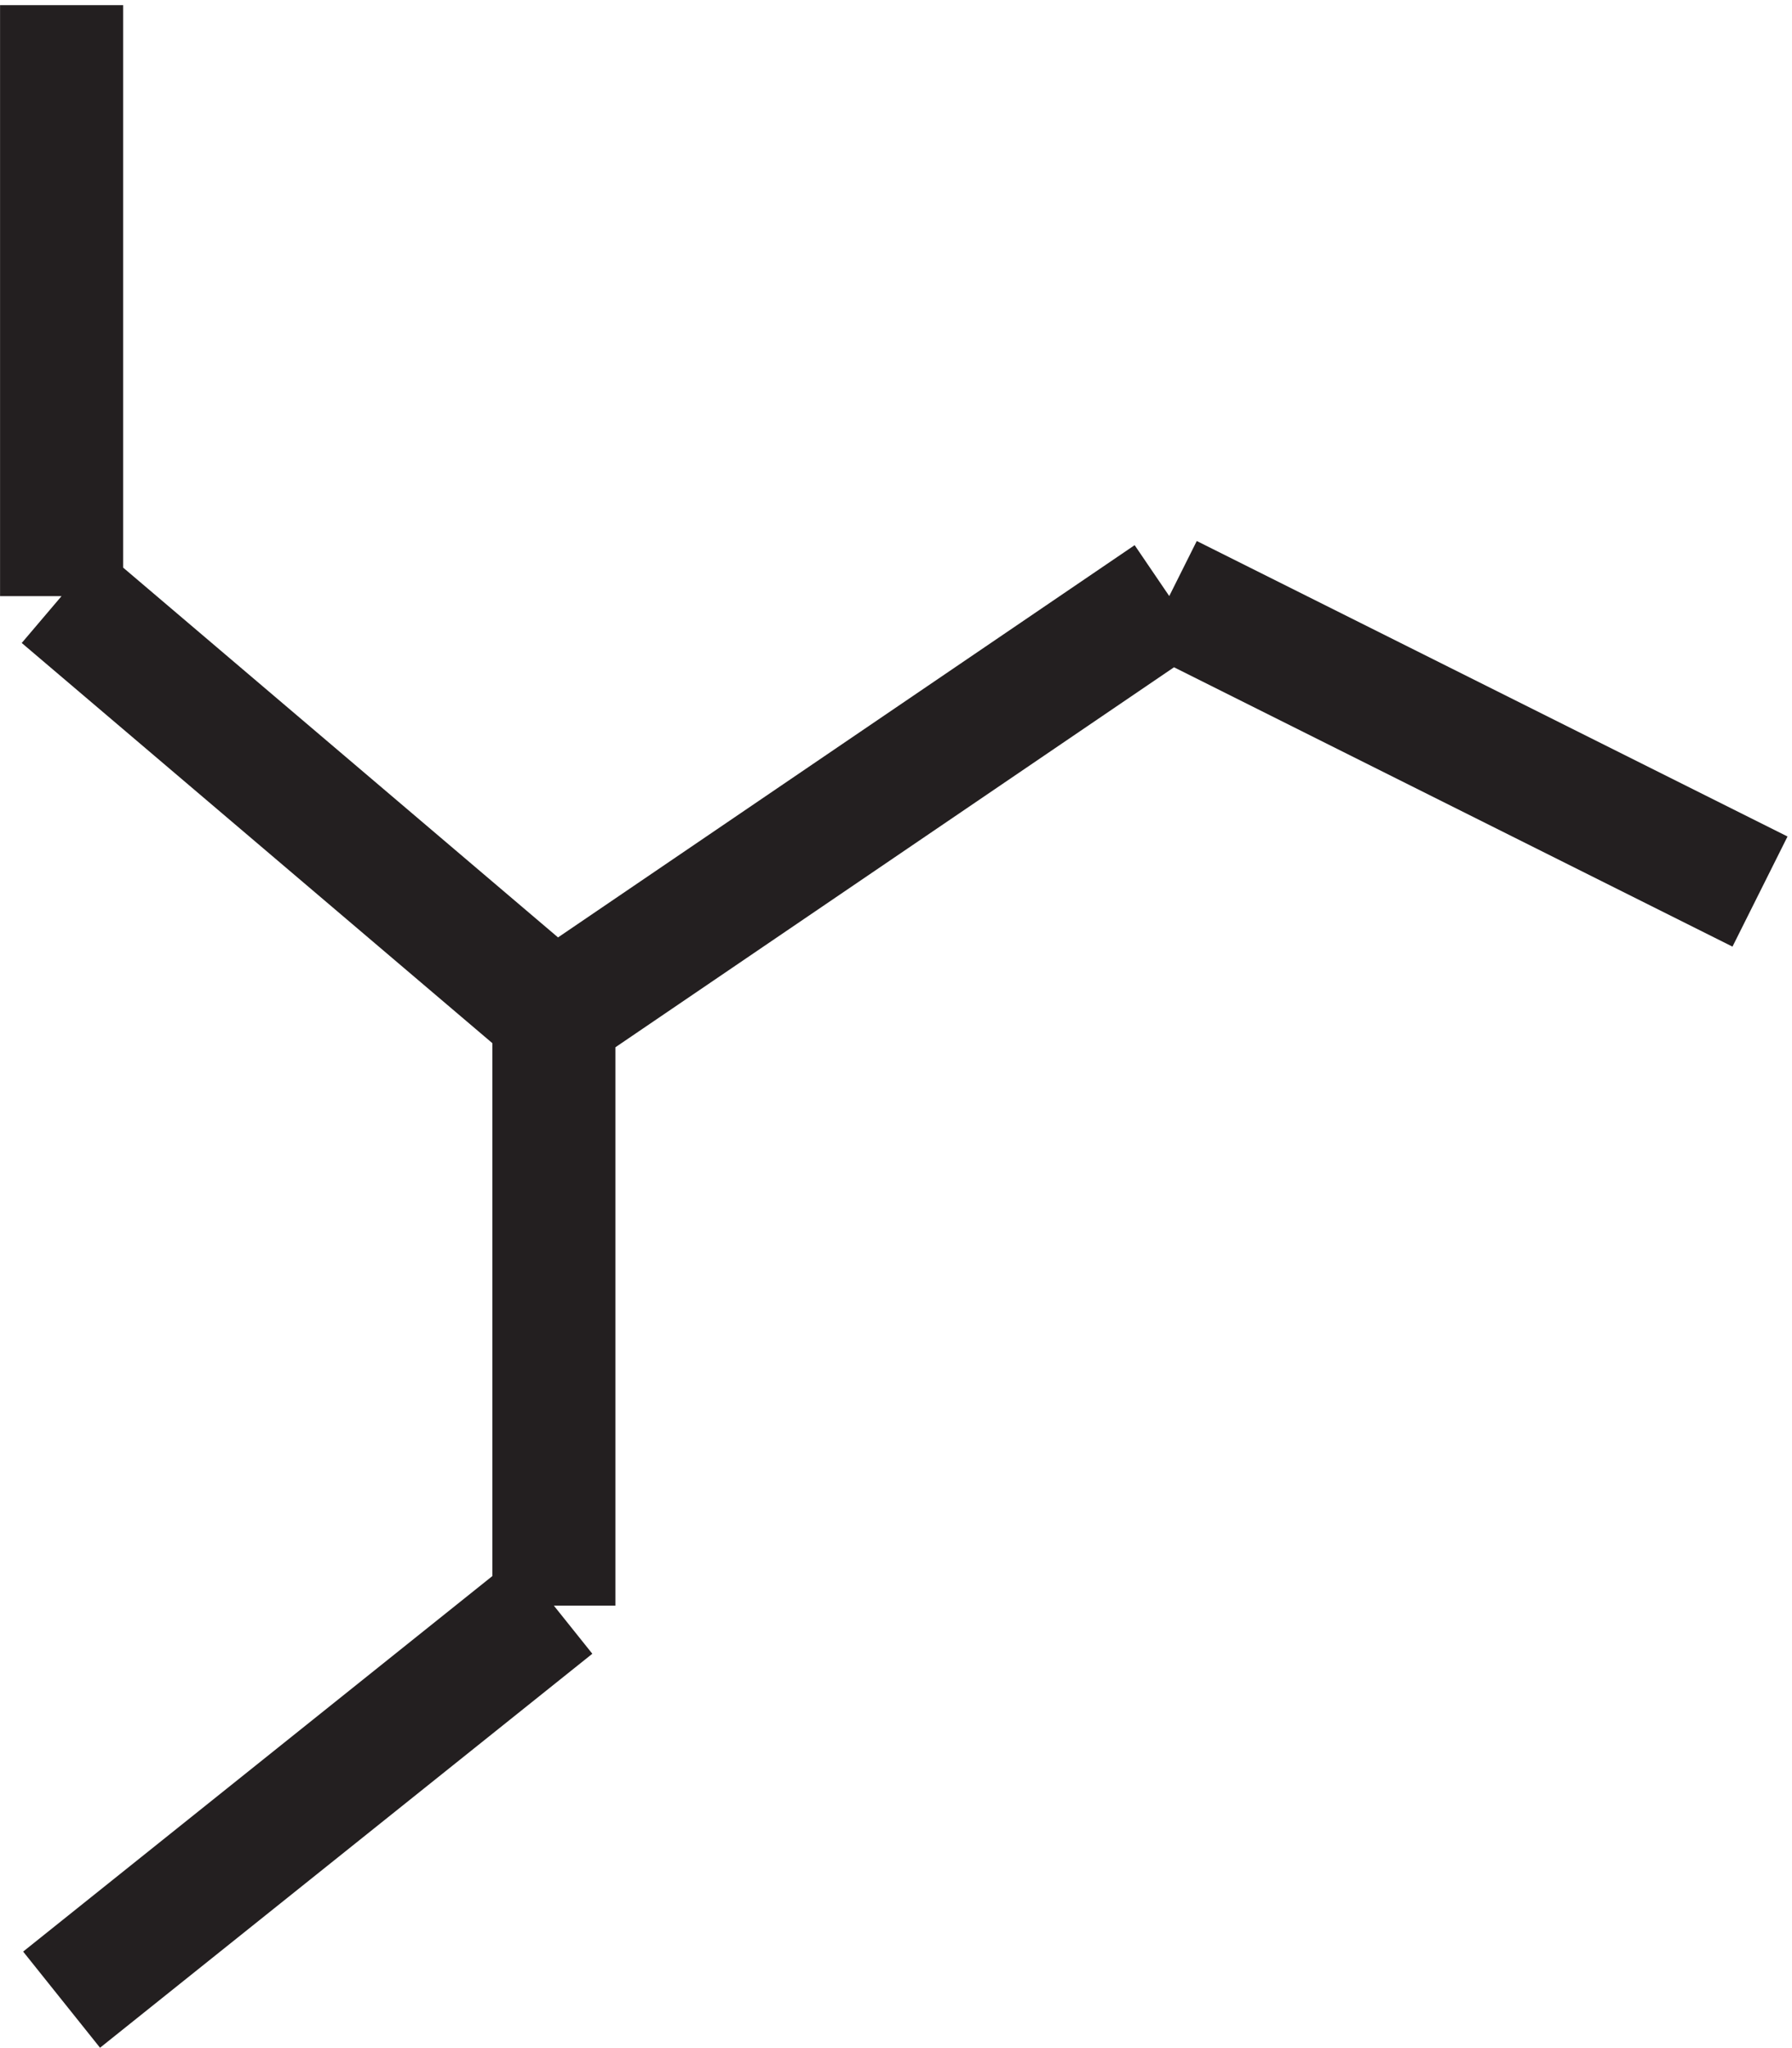 <svg xmlns="http://www.w3.org/2000/svg" xml:space="preserve" width="14.524" height="16.59"><path d="m33.332 63.168-30 25.5m0-.004v36m30-61.496v-36m0 0-30-24m30 60 37.5 25.5m0 0 36-18" style="fill:none;stroke:#231f20;stroke-width:7.5;stroke-linecap:butt;stroke-linejoin:miter;stroke-miterlimit:10;stroke-dasharray:none;stroke-opacity:1" transform="matrix(.133 0 0 -.133 .056 16.622)"/></svg>
